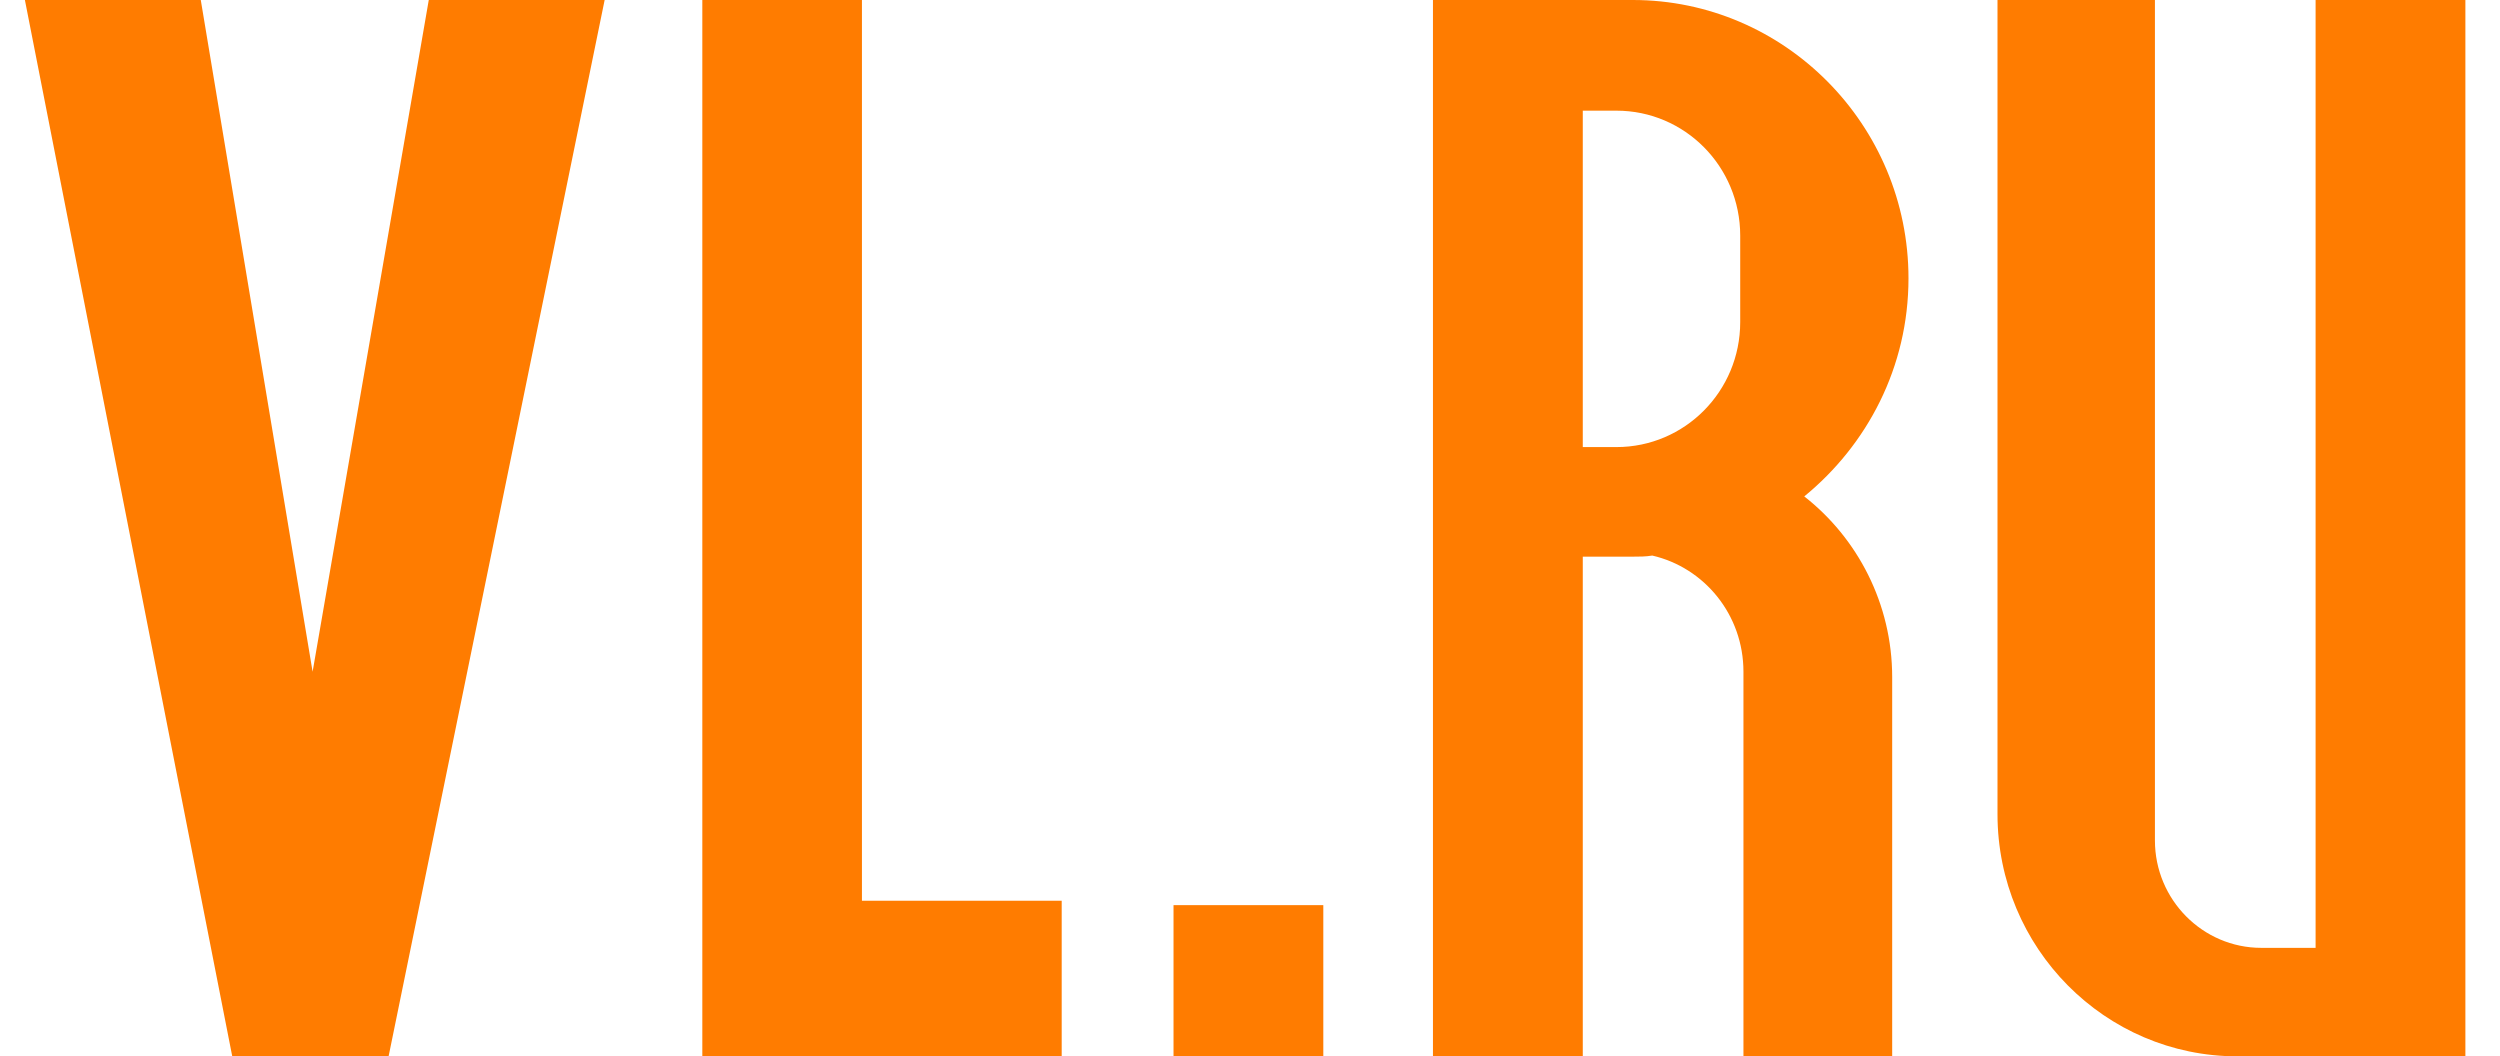 <?xml version="1.0" encoding="UTF-8"?> <svg xmlns="http://www.w3.org/2000/svg" width="71" height="30" viewBox="0 0 71 30" fill="none"><g clip-path="url(#clip0_4011_315)"><path d="M0.707 0H5.702L8.878 19.077L12.177 0H17.172L11.036 30H6.596L0.707 0Z" fill="#FF7C00"></path><path d="M19.946 0V30H30.152V25.581H24.479V0H19.946Z" fill="#FF7C00"></path><path d="M37.582 25.706H33.328V30H37.582V25.706Z" fill="#FF7C00"></path><path d="M65.763 0V26.919H64.221C62.556 26.919 61.2 25.55 61.2 23.869V0H56.729V23.122C56.729 26.919 59.781 30 63.543 30H65.824H70.079V0H65.763Z" fill="#FF7C00"></path><path d="M51.241 14.098C53.029 12.635 54.201 10.425 54.201 7.905C54.201 3.548 50.686 0 46.37 0H44.951H40.696V30H44.951V15.809H46.37C46.554 15.809 46.739 15.809 46.925 15.778C48.404 16.12 49.514 17.459 49.514 19.077V30H53.738V19.232C53.738 17.147 52.752 15.28 51.241 14.098ZM44.951 3.143H45.907C47.849 3.143 49.422 4.73 49.422 6.691V9.149C49.422 11.11 47.849 12.697 45.907 12.697H44.951V3.143Z" fill="#FF7C00"></path></g><defs><clipPath id="clip0_4011_315"><rect width="69.31" height="30" fill="white" transform="translate(0.707)"></rect></clipPath></defs></svg> 